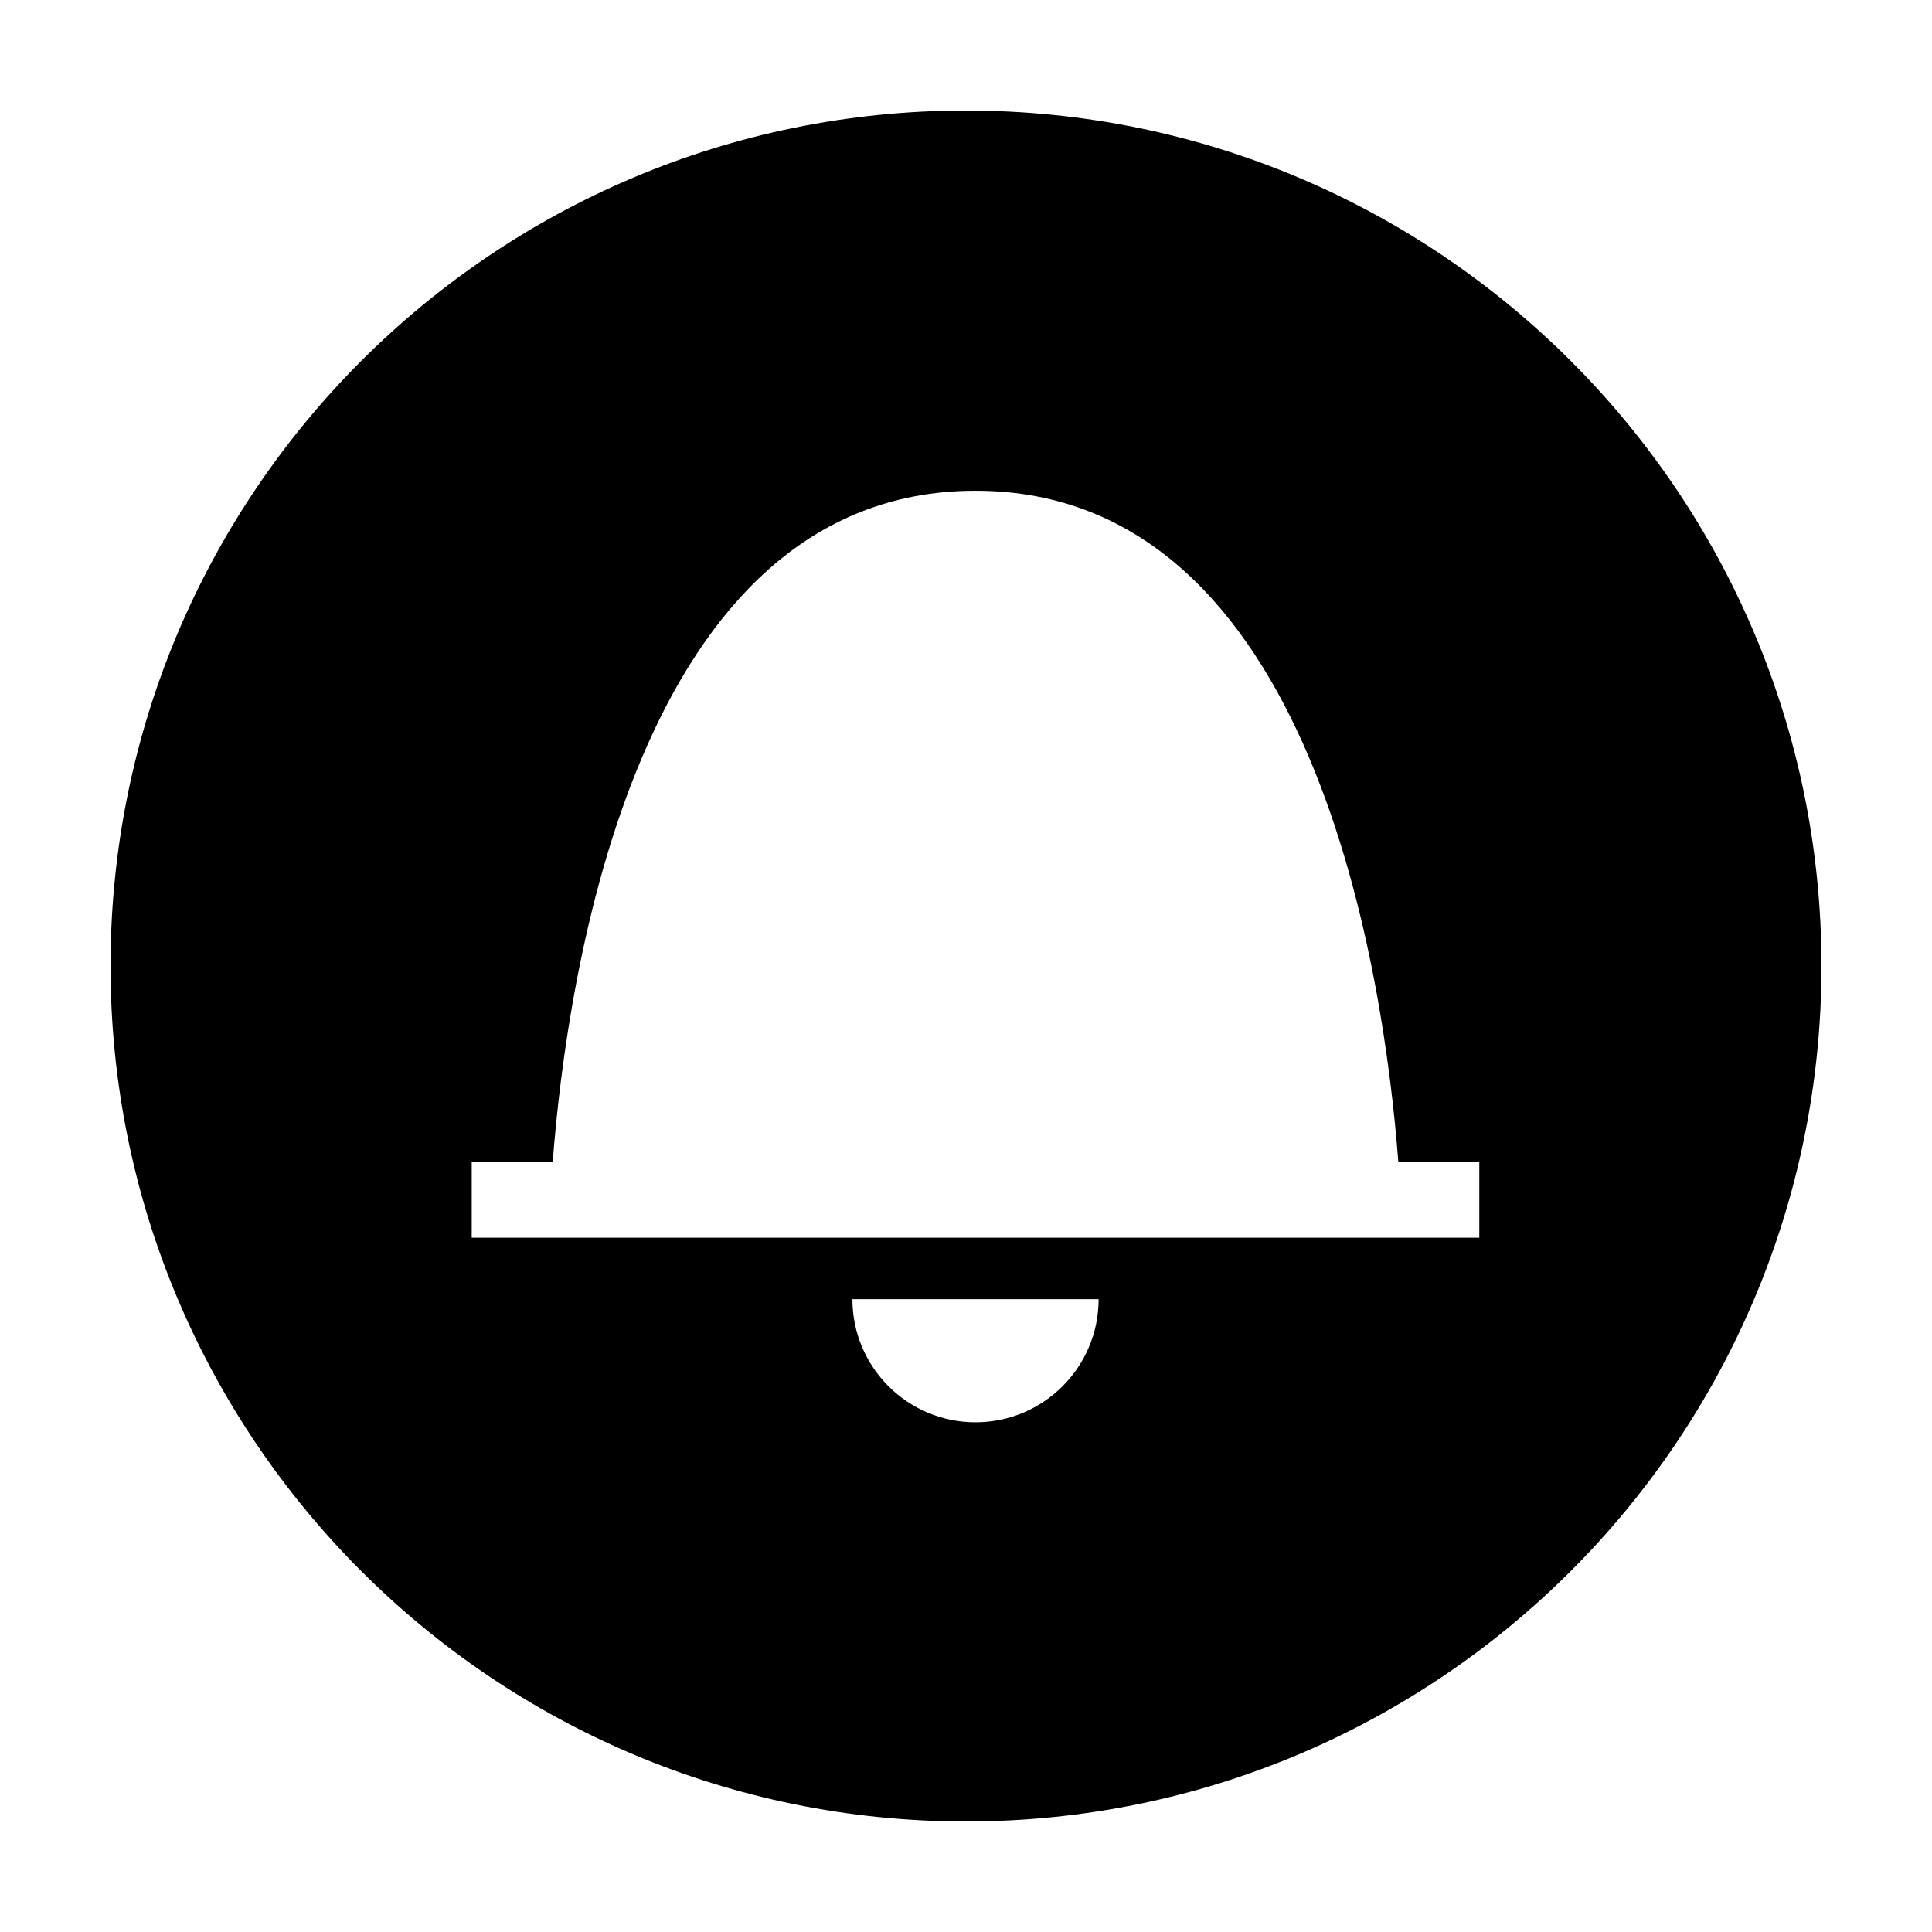 <?xml version="1.0" encoding="UTF-8"?>
<!-- Uploaded to: ICON Repo, www.iconrepo.com, Generator: ICON Repo Mixer Tools -->
<svg fill="#000000" width="800px" height="800px" version="1.1" viewBox="144 144 512 512" xmlns="http://www.w3.org/2000/svg">
 <path d="m173.29 400c0 125.21 101.5 226.71 226.71 226.71s226.71-101.5 226.71-226.71c0-125.21-101.5-226.71-226.71-226.71s-226.71 101.5-226.71 226.71zm229.23 120.92c18.02 0 32.625-14.609 32.625-32.625h-65.246c0 18.016 14.605 32.625 32.621 32.625zm133.51-69.098v20.18h-267.02v-20.18h21.473c3.754-48.988 22.168-177.77 112.04-177.77 89.871 0 108.29 128.78 112.04 177.77z" fill-rule="evenodd"/>
</svg>